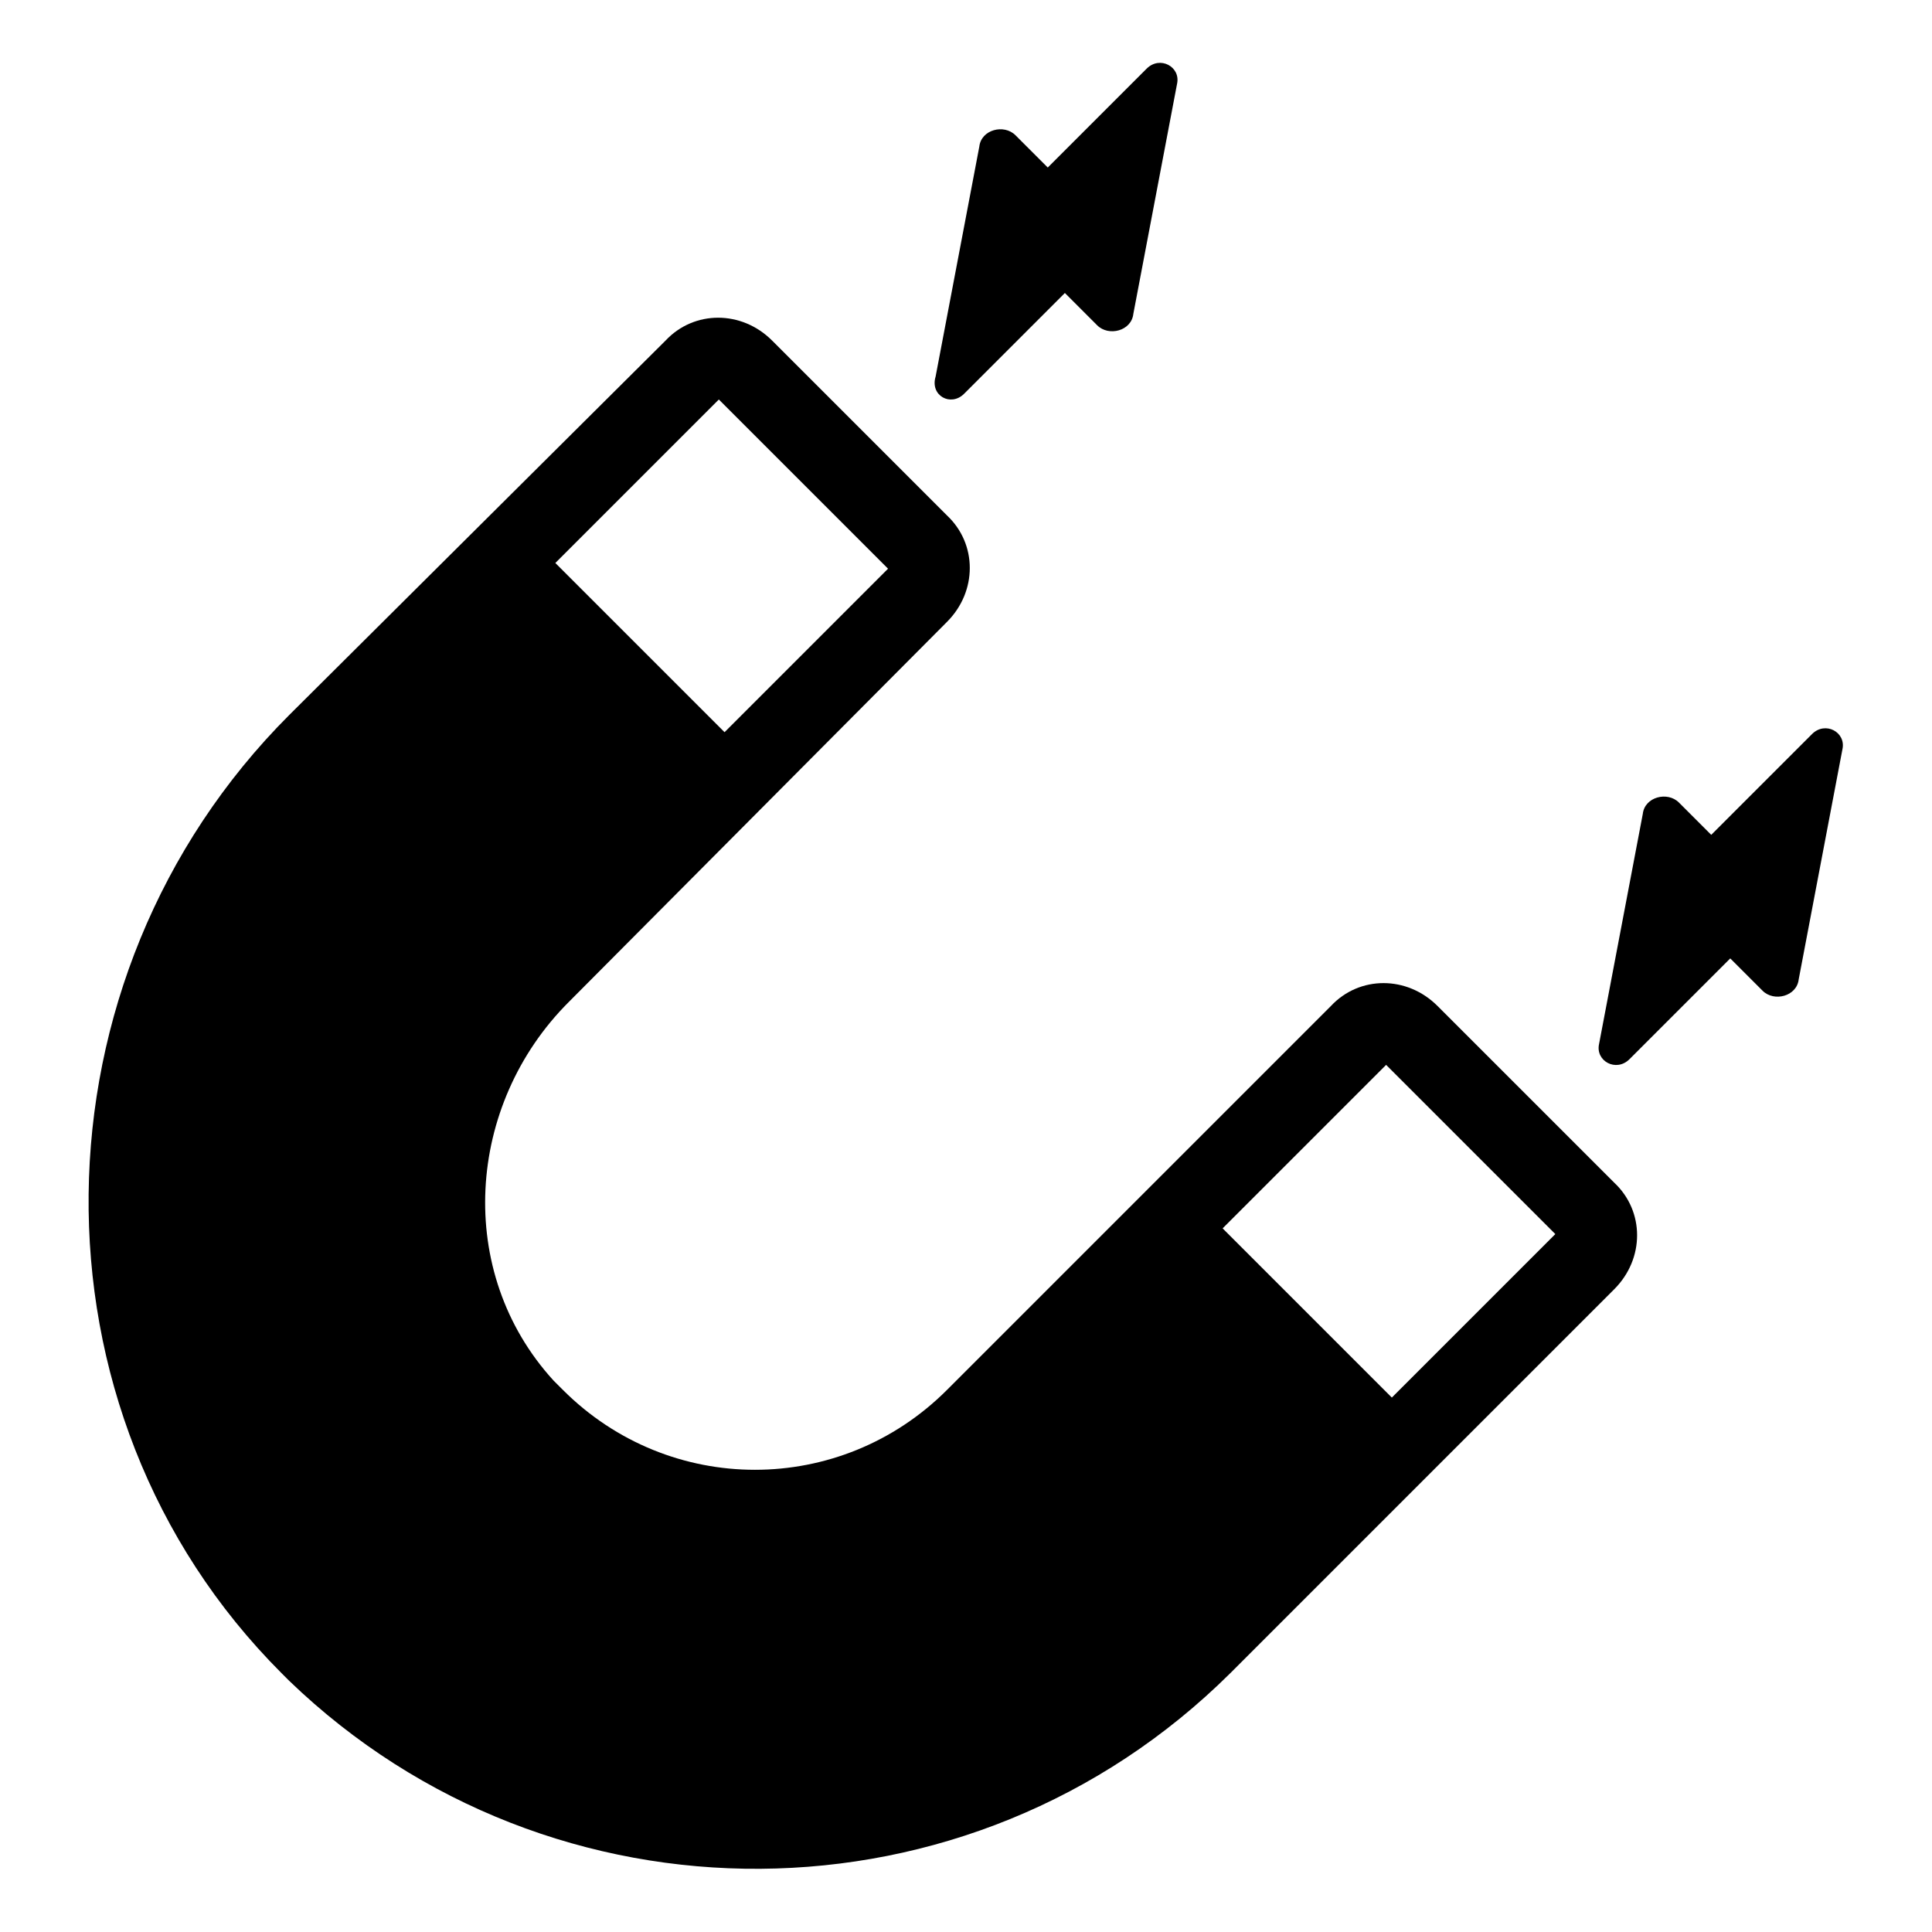 <?xml version="1.0" encoding="UTF-8"?>
<!-- Uploaded to: ICON Repo, www.svgrepo.com, Generator: ICON Repo Mixer Tools -->
<svg fill="#000000" width="800px" height="800px" version="1.1" viewBox="144 144 512 512" xmlns="http://www.w3.org/2000/svg">
 <g>
  <path d="m524.94 410.58c-8.062-8.062-20.656-8.062-28.215 0l-101.77 101.77c-28.215 28.215-73.555 28.215-101.77 0l-2.519-2.519c-26.199-28.719-23.176-73.051 4.031-100.26l100.26-100.76c8.062-8.062 8.062-20.656 0-28.215l-46.352-46.352c-8.062-8.062-20.656-8.062-28.215 0l-99.754 99.254c-69.523 69.523-71.539 184.39-2.012 253.92 0.504 0.504 1.512 1.512 2.016 2.016 69.527 67.008 180.36 66.504 249.39-2.016l101.77-101.77c8.062-8.062 8.062-20.656 0-28.215zm-190.44-160.71 44.84 44.84-43.328 43.328-44.84-44.84zm178.35 264.5-44.84-44.84 43.328-43.328 44.84 44.84z"/>
  <path d="m399.5 248.35 26.703-26.703 8.566 8.566c3.023 3.023 9.07 1.512 9.574-3.023l11.586-60.961c1.008-4.535-4.535-7.559-8.062-4.031l-26.199 26.199-8.566-8.566c-3.023-3.023-9.07-1.512-9.574 3.023l-11.586 60.961c-1.512 5.039 4.031 8.062 7.559 4.535z"/>
  <path d="m624.2 338.54-26.703 26.703-8.566-8.566c-3.023-3.023-9.07-1.512-9.574 3.023l-11.586 60.961c-1.008 4.535 4.535 7.559 8.062 4.031l26.703-26.703 8.566 8.566c3.023 3.023 9.07 1.512 9.574-3.023l11.586-60.961c1.004-4.535-4.539-7.559-8.062-4.031z"/>
 </g>
</svg>